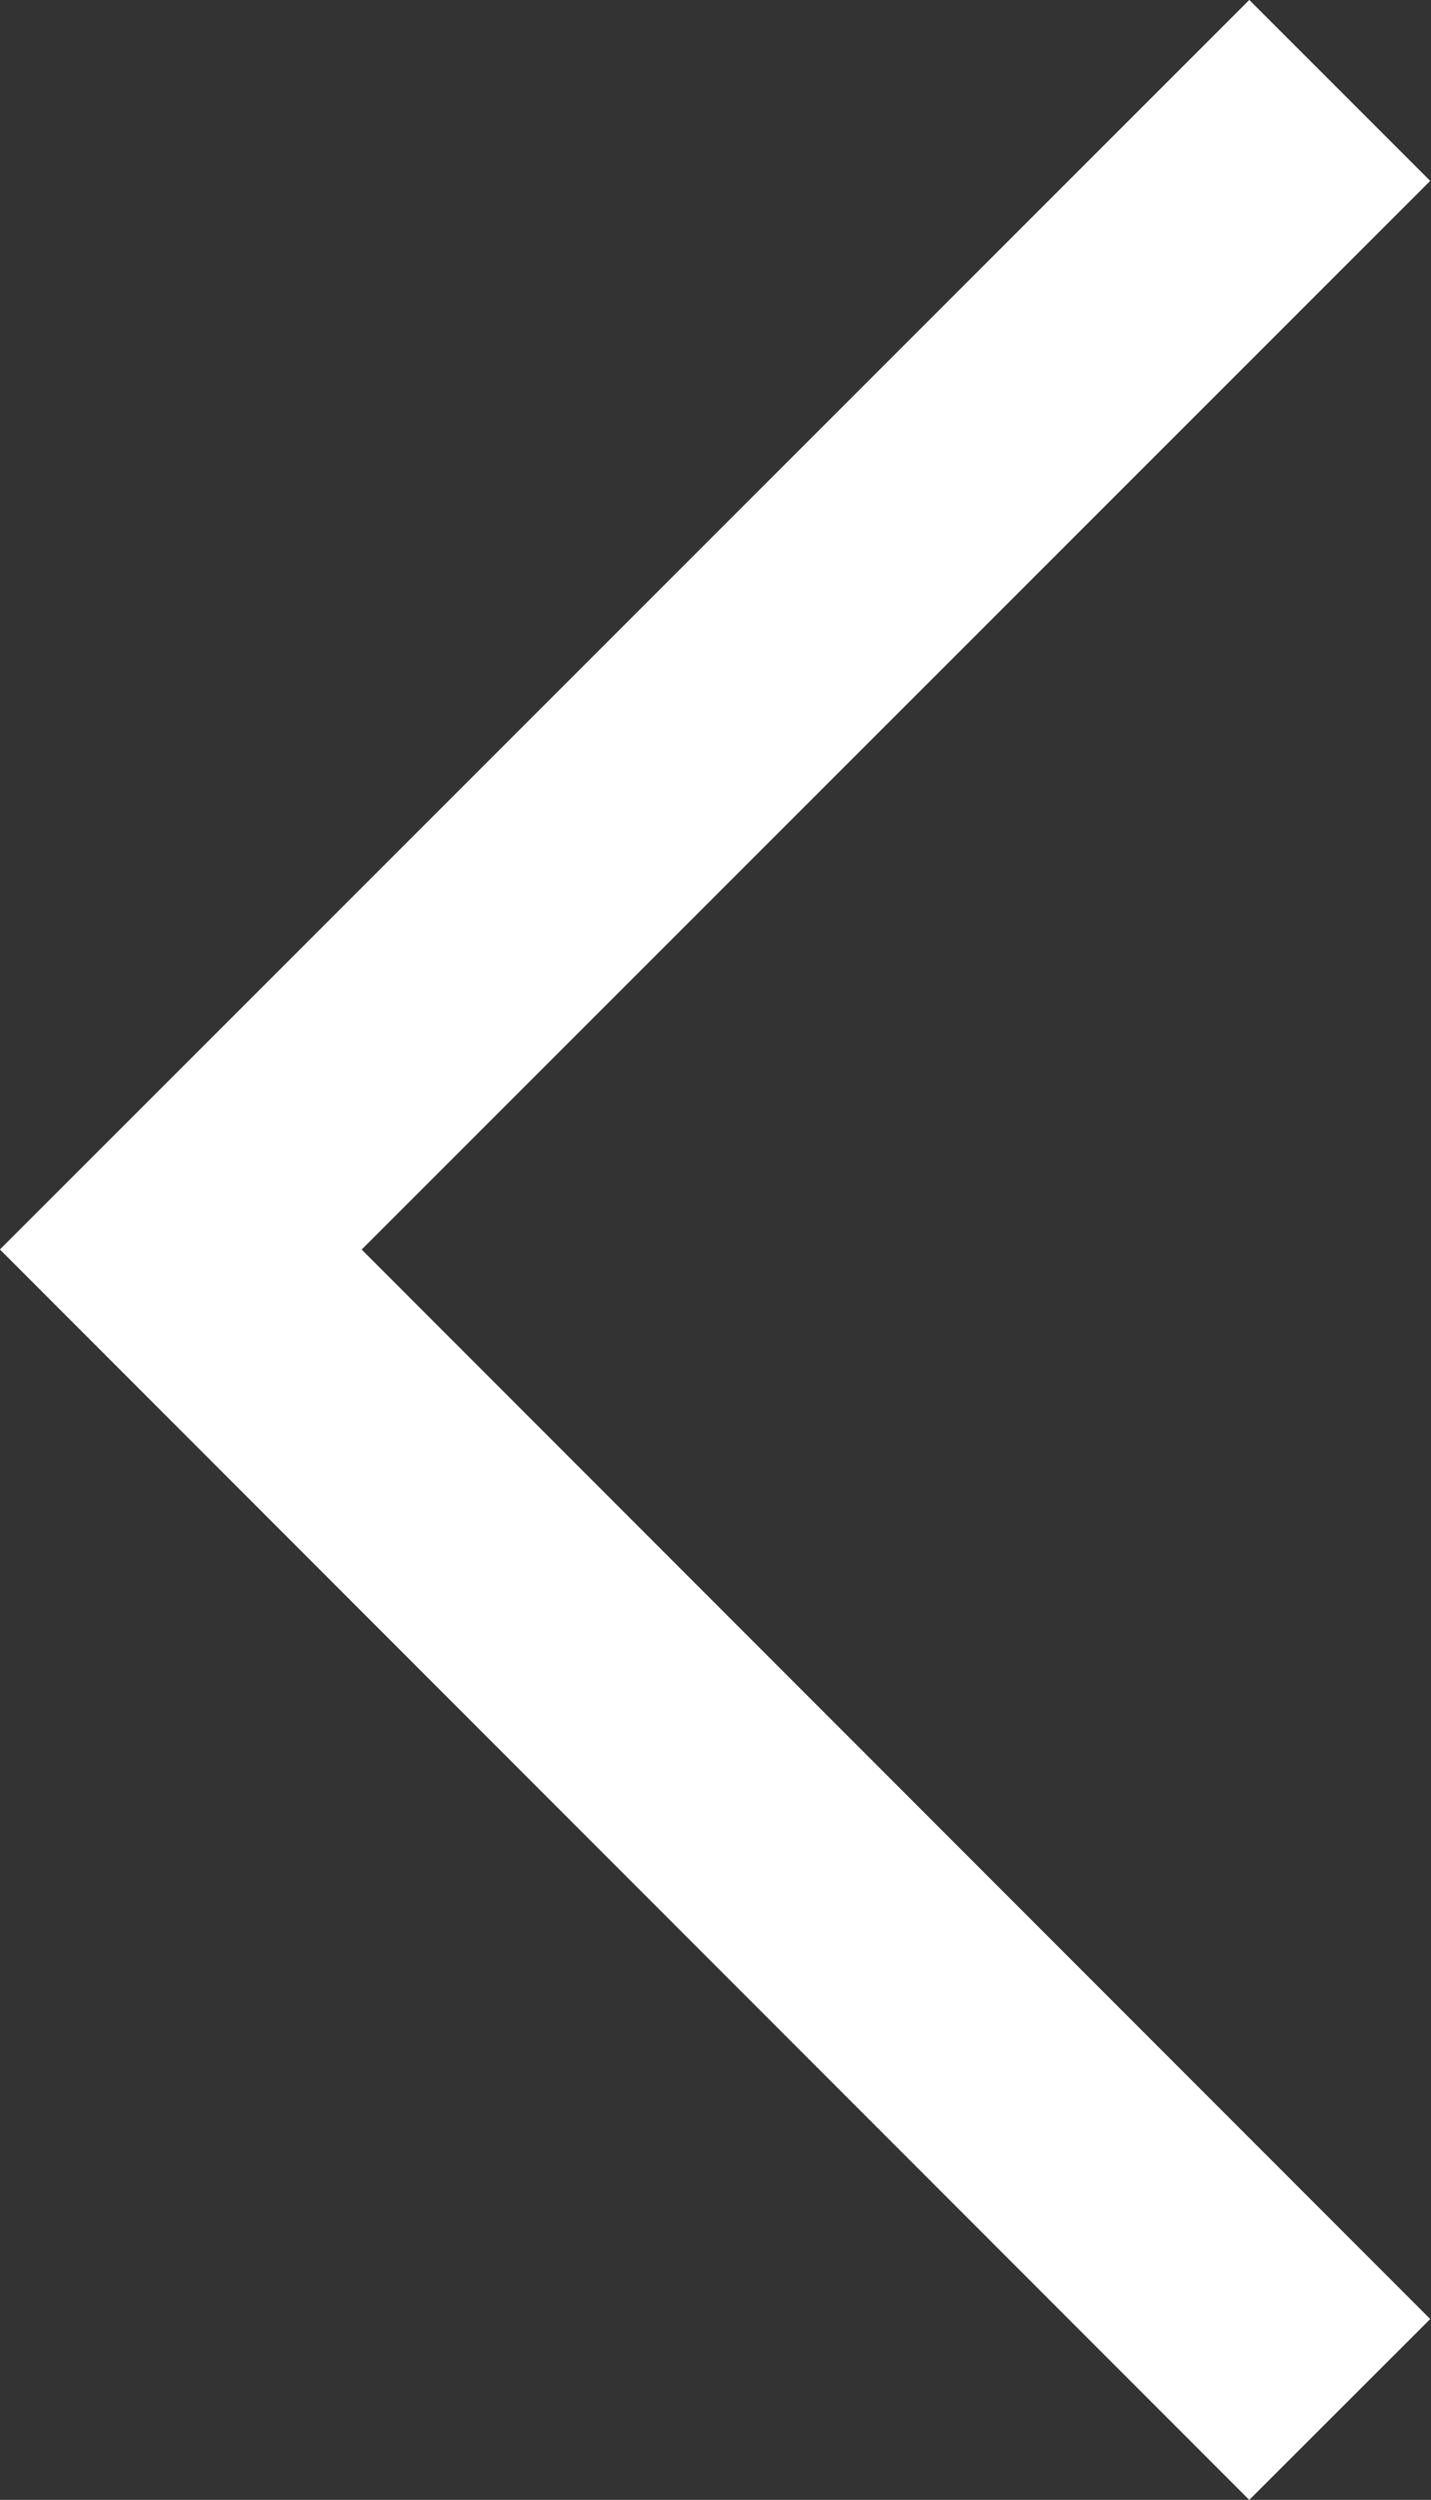 <svg xmlns="http://www.w3.org/2000/svg" viewBox="0 0 16.78 29.31"><rect x="0" y="0" width="16.78" height="29.31" fill="#333333" stroke="none"/><defs><style>.b926f3b8-e586-4936-b817-6f478e5be8c9{fill:none;stroke:#fff;stroke-miterlimit:10;stroke-width:3px;}</style></defs><g id="bcb857a5-9c2b-4836-8fc8-1b84e48e12ea" data-name="Livello 2"><g id="a8c58b41-03a3-4603-a35e-a511133406d5" data-name="testi"><polyline class="b926f3b8-e586-4936-b817-6f478e5be8c9" points="15.71 28.25 2.12 14.65 15.71 1.06"/></g></g></svg>